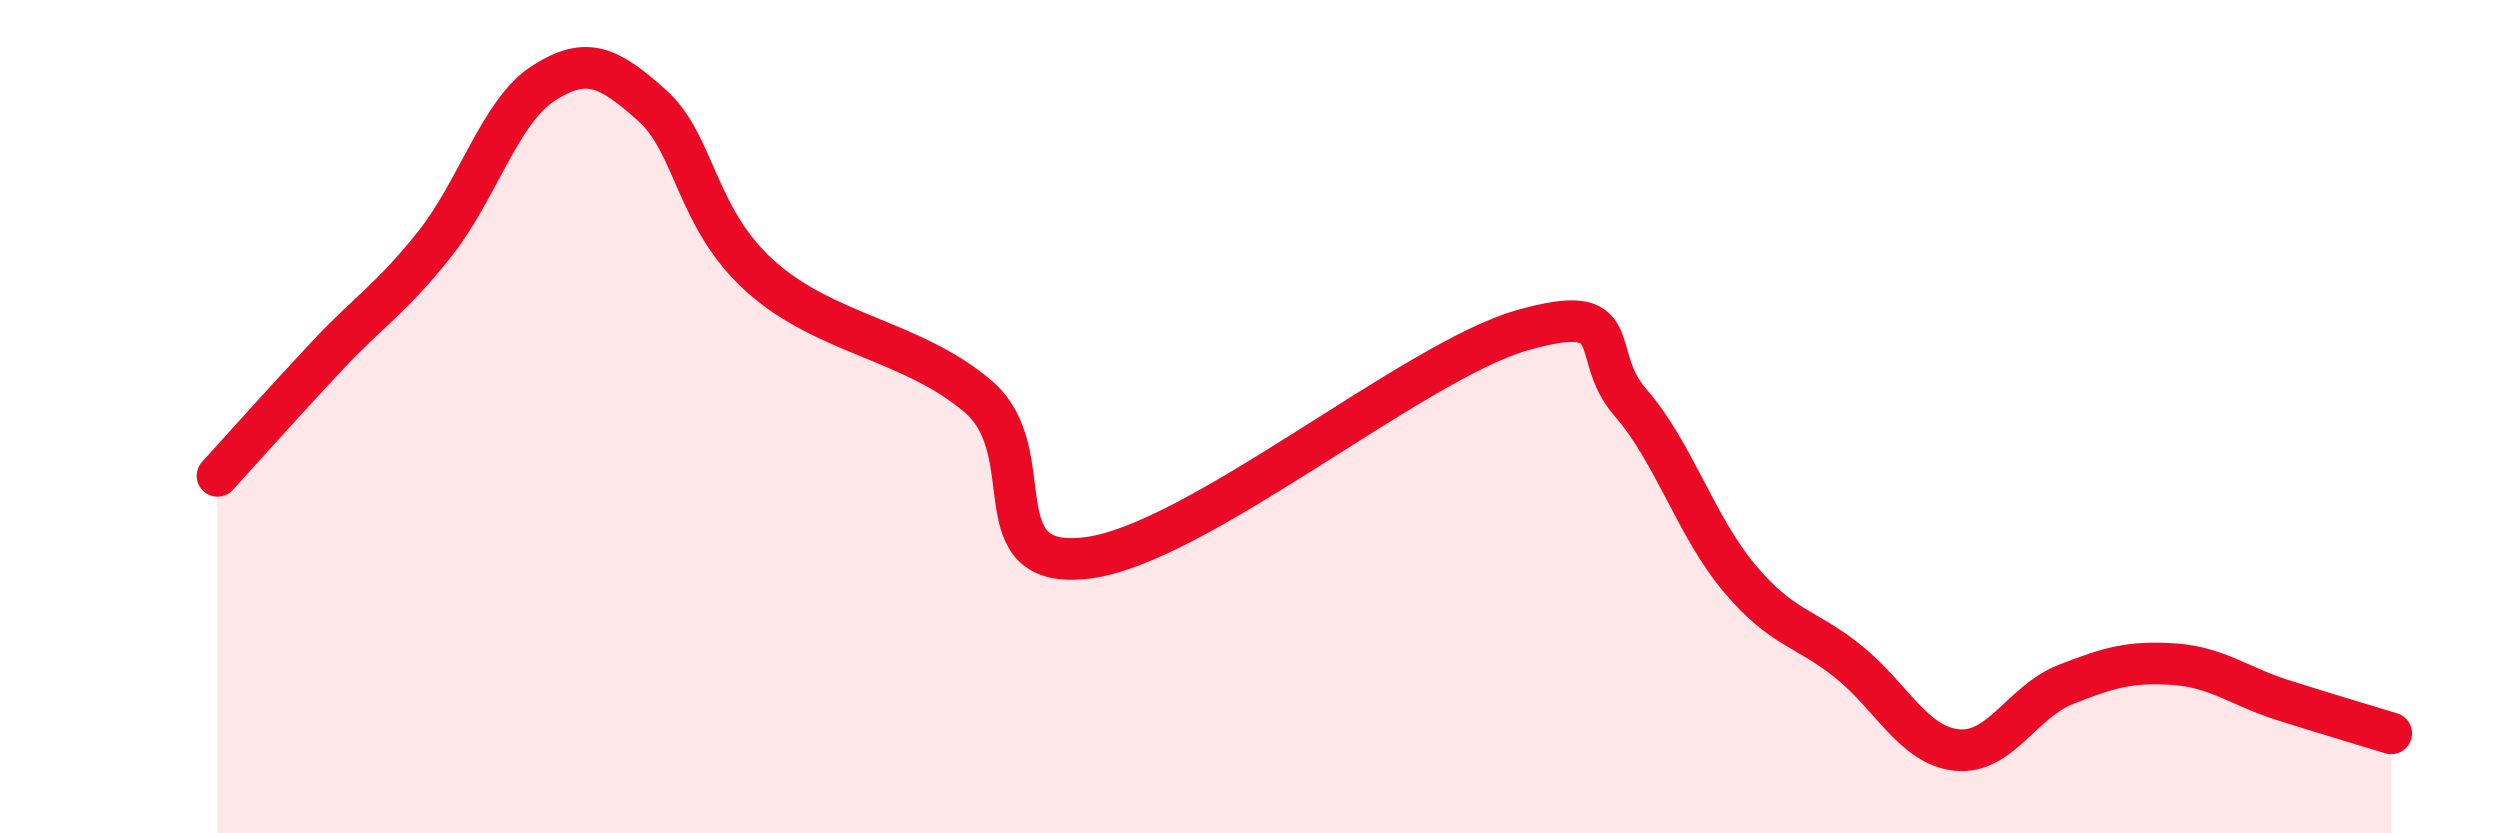 
    <svg width="60" height="20" viewBox="0 0 60 20" xmlns="http://www.w3.org/2000/svg">
      <path
        d="M 5.22,11.42 C 5.74,10.85 6.79,9.67 7.83,8.56 C 8.87,7.45 9.39,7.17 10.43,5.86 C 11.47,4.55 12,2.67 13.04,2 C 14.08,1.33 14.61,1.6 15.65,2.53 C 16.69,3.46 16.69,5.24 18.26,6.64 C 19.83,8.04 21.91,8.17 23.48,9.52 C 25.05,10.87 23.48,13.71 26.09,13.39 C 28.7,13.07 33.91,8.68 36.52,7.93 C 39.13,7.18 38.09,8.47 39.13,9.66 C 40.17,10.85 40.7,12.63 41.74,13.87 C 42.78,15.11 43.31,15.04 44.35,15.87 C 45.39,16.7 45.92,17.89 46.96,18 C 48,18.11 48.53,16.84 49.57,16.43 C 50.61,16.02 51.13,15.87 52.17,15.94 C 53.21,16.01 53.74,16.47 54.78,16.8 C 55.82,17.13 56.87,17.44 57.39,17.6L57.39 20L5.22 20Z"
        fill="#EB0A25"
        opacity="0.1"
        stroke-linecap="round"
        stroke-linejoin="round"
      />
      <path
        d="M 5.22,11.42 C 5.74,10.85 6.79,9.67 7.83,8.56 C 8.87,7.45 9.39,7.17 10.43,5.86 C 11.47,4.55 12,2.67 13.04,2 C 14.08,1.33 14.61,1.6 15.65,2.53 C 16.69,3.46 16.69,5.24 18.26,6.64 C 19.83,8.04 21.91,8.17 23.48,9.52 C 25.05,10.87 23.48,13.71 26.09,13.39 C 28.7,13.07 33.91,8.68 36.52,7.93 C 39.13,7.18 38.09,8.47 39.13,9.66 C 40.17,10.85 40.7,12.63 41.74,13.87 C 42.78,15.11 43.31,15.04 44.35,15.87 C 45.39,16.7 45.92,17.89 46.96,18 C 48,18.11 48.53,16.84 49.57,16.43 C 50.61,16.02 51.13,15.87 52.17,15.94 C 53.21,16.01 53.74,16.47 54.78,16.8 C 55.82,17.13 56.87,17.44 57.39,17.6"
        stroke="#EB0A25"
        stroke-width="1"
        fill="none"
        stroke-linecap="round"
        stroke-linejoin="round"
      />
    </svg>
  